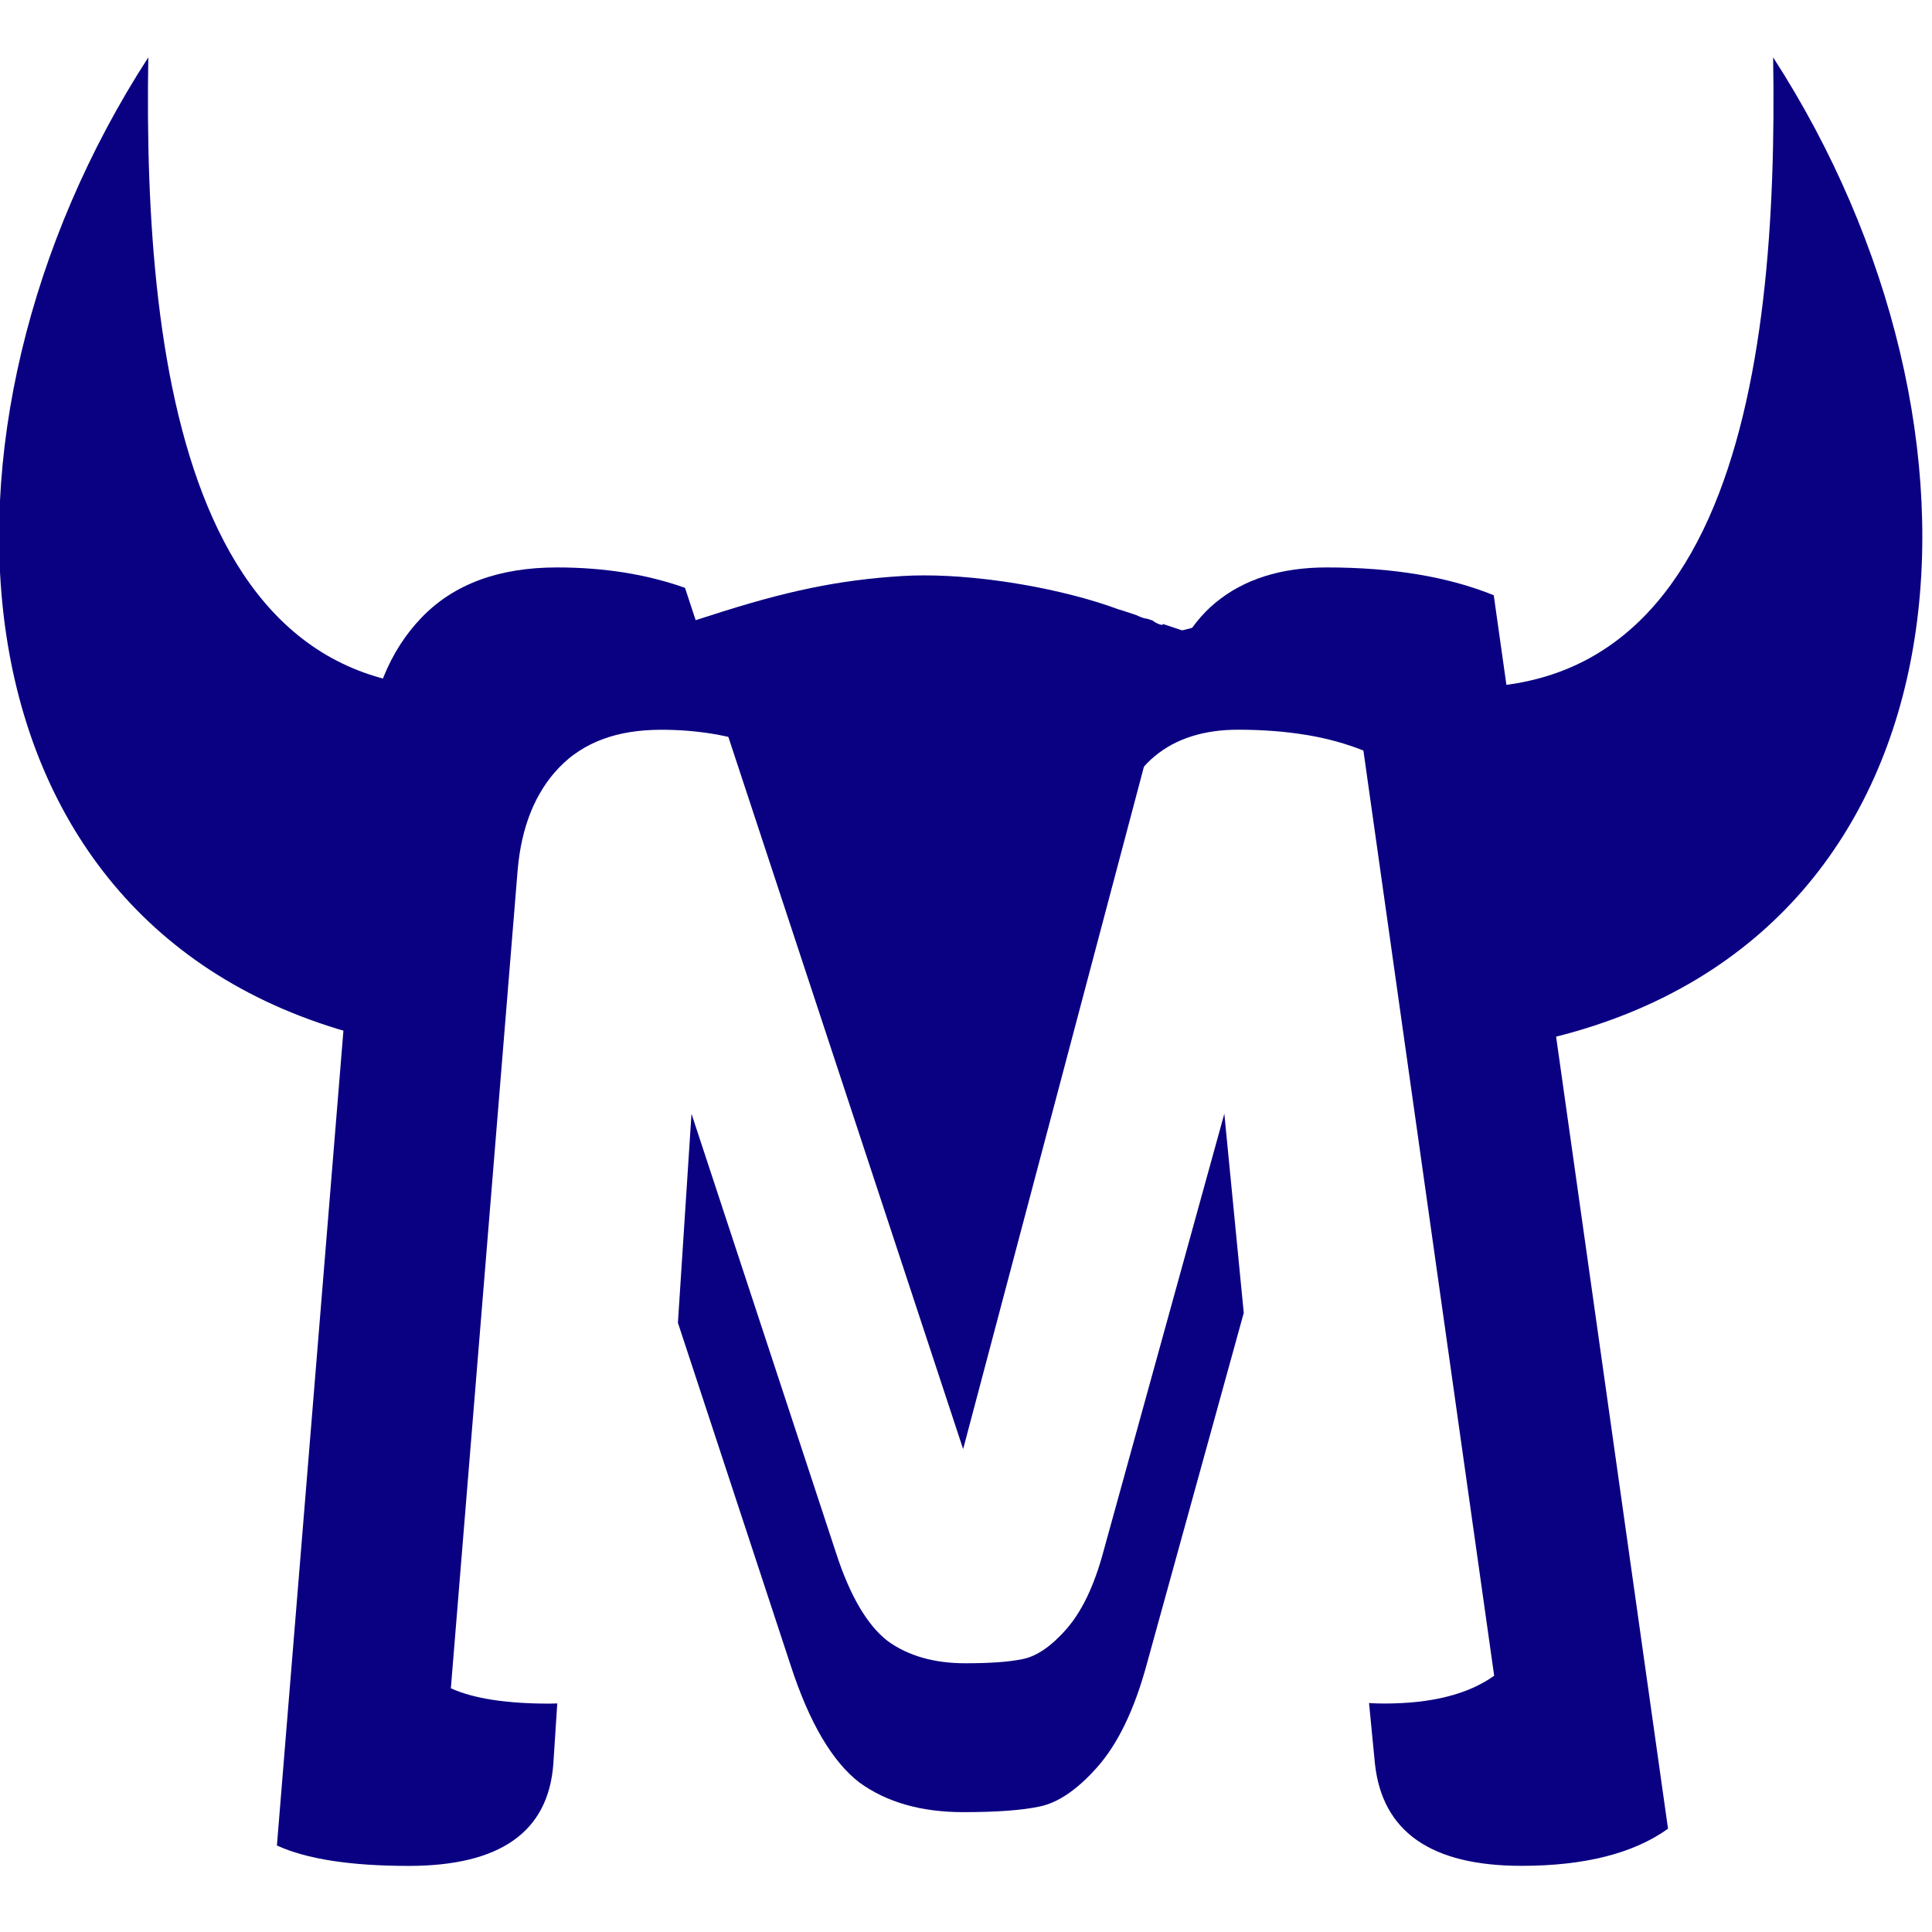 <?xml version="1.0" encoding="UTF-8" standalone="no"?>
<svg
   version="1.0"
   width="16pt"
   height="16pt"
   viewBox="0 0 16 16"
   preserveAspectRatio="xMidYMid"
   id="svg8"
   sodipodi:docname="favicon.svg"
   inkscape:version="1.2.1 (9c6d41e410, 2022-07-14)"
   inkscape:export-filename="favicon.png"
   inkscape:export-xdpi="72"
   inkscape:export-ydpi="72"
   xmlns:inkscape="http://www.inkscape.org/namespaces/inkscape"
   xmlns:sodipodi="http://sodipodi.sourceforge.net/DTD/sodipodi-0.dtd"
   xmlns="http://www.w3.org/2000/svg"
   xmlns:svg="http://www.w3.org/2000/svg">
  <defs
     id="defs12" />
  <sodipodi:namedview
     id="namedview10"
     pagecolor="#ffffff"
     bordercolor="#666666"
     borderopacity="1.0"
     inkscape:showpageshadow="2"
     inkscape:pageopacity="0.0"
     inkscape:pagecheckerboard="0"
     inkscape:deskcolor="#d1d1d1"
     inkscape:document-units="pt"
     showgrid="true"
     inkscape:zoom="3.1289475"
     inkscape:cx="118.25063"
     inkscape:cy="120.8074"
     inkscape:window-width="1920"
     inkscape:window-height="1131"
     inkscape:window-x="0"
     inkscape:window-y="0"
     inkscape:window-maximized="1"
     inkscape:current-layer="g1582">
    <inkscape:grid
       type="xygrid"
       id="grid550"
       originx="0"
       originy="0" />
  </sodipodi:namedview>
  <g
     id="g1582"
     inkscape:label="Logo complet"
     style="fill:#0a0082"
     transform="matrix(0.096,0,0,0.096,-1.547,-0.245)">
    <rect
       style="display:none;fill:#0a0082;stroke-width:0.75;paint-order:markers fill stroke;stop-color:#000000"
       id="rect1569"
       width="200"
       height="200"
       x="0"
       y="0"
       inkscape:label="Fond de test" />
    <g
       id="g1264"
       inkscape:label="Forme de la vache"
       style="display:inline;fill:#0a0082">
      <path
         id="path1253"
         style="display:none;fill:#0a0082;stroke:none;stroke-width:0.025"
         inkscape:label="Forme de la vache - bas tête"
         d="m 133.494,143.638 -4.534,-46.478 -13.92,50.399 c -0.267,0.987 -0.557,1.914 -0.87,2.78 -0.313,0.867 -0.649,1.673 -1.009,2.42 -0.36,0.747 -0.745,1.433 -1.151,2.06 -0.407,0.627 -0.836,1.194 -1.289,1.701 -0.427,0.48 -0.85,0.911 -1.27,1.291 -0.42,0.38 -0.836,0.709 -1.25,0.989 -0.413,0.28 -0.824,0.511 -1.23,0.691 -0.407,0.18 -0.81,0.31 -1.21,0.39 -0.747,0.16 -1.666,0.28 -2.76,0.36 -1.093,0.08 -2.36,0.119 -3.8,0.119 -0.907,0 -1.773,-0.053 -2.6,-0.16 -0.827,-0.107 -1.613,-0.266 -2.36,-0.479 -0.373,-0.107 -0.738,-0.227 -1.091,-0.36 -0.353,-0.133 -0.696,-0.281 -1.03,-0.441 -0.333,-0.16 -0.656,-0.333 -0.97,-0.52 -0.313,-0.187 -0.616,-0.386 -0.91,-0.599 -0.293,-0.227 -0.581,-0.478 -0.863,-0.753 -0.282,-0.275 -0.558,-0.575 -0.828,-0.898 -0.27,-0.323 -0.534,-0.67 -0.792,-1.042 -0.258,-0.372 -0.511,-0.768 -0.757,-1.188 -0.247,-0.42 -0.487,-0.865 -0.722,-1.333 -0.235,-0.468 -0.465,-0.96 -0.688,-1.477 -0.447,-1.033 -0.87,-2.163 -1.27,-3.39 L 67.68,97.16 64.625,144.138 c 0.82,3.012 1.479,6.395 2.058,10.374 0.279,2.032 0.762,4.472 1.042,5.462 2.667,8.967 11.635,15.825 23.726,18.06 3.836,0.737 12.269,0.661 15.699,-0.101 2.134,-0.457 4.649,-1.244 6.376,-1.956 0.356,-0.152 0.432,-0.127 0.305,0.076 -0.229,0.356 2.997,-0.763 4.8,-1.677 4.725,-2.362 8.282,-6.248 9.729,-10.592 0.635,-1.931 0.89,-3.125 1.677,-8.002 0.884,-5.44 1.733,-8.499 3.457,-12.144 z" />
      <path
         id="path1514"
         style="display:inline;fill:#0a0082;stroke:none;stroke-width:0.025"
         inkscape:label="Forme de la vache - haut tête"
         d="m 95.839,52.188 c -0.641,6.2e-5 -1.26,0.018 -1.849,0.054 -5.487,0.33 -10.11,1.295 -16.74,3.454 -0.657,0.213 -1.101,0.351 -1.576,0.498 L 99.201,127.56 115.521,65.96 c 0.32,-1.173 0.672,-2.261 1.059,-3.261 0.193,-0.5 0.395,-0.977 0.605,-1.434 0.21,-0.457 0.428,-0.892 0.655,-1.305 0.227,-0.413 0.463,-0.805 0.706,-1.175 0.243,-0.37 0.494,-0.719 0.754,-1.046 0.26,-0.327 0.529,-0.631 0.806,-0.914 0.174,-0.178 0.356,-0.331 0.536,-0.492 -0.832,0.174 -1.623,0.352 -2.265,0.532 -0.191,0.051 -0.298,0.07 -0.324,0.054 l -1.642,-0.546 c 0.031,0.052 0.014,0.086 -0.066,0.086 -0.127,0 -0.433,-0.128 -0.636,-0.255 -0.061,-0.038 -0.108,-0.077 -0.141,-0.111 l -0.505,-0.168 c -0.128,0.002 -0.404,-0.074 -0.751,-0.229 -0.052,-0.024 -0.095,-0.046 -0.133,-0.066 l -1.125,-0.375 c -0.15,-0.039 -0.31,-0.087 -0.469,-0.142 -4.774,-1.765 -11.523,-2.926 -16.746,-2.925 z" />
      <path
         id="path518"
         style="clip-rule:evenodd;fill:#0a0082;fill-rule:evenodd;stroke-width:1.756"
         class="st0"
         d="M 28.908,7.5 C 8.246,39.451 11.039,82.809 47.706,92 L 63.963,60.657 C 32.545,68.645 28.447,34.736 28.908,7.5 Z"
         inkscape:label="Forme de la vache - corne gauche" />
      <path
         id="path518-3"
         style="clip-rule:evenodd;fill:#0a0082;fill-rule:evenodd;stroke-width:1.756"
         class="st0"
         d="m 169.076,7.5 c 20.662,31.951 17.869,75.309 -18.798,84.5 L 134.022,60.657 C 165.439,68.645 169.538,34.736 169.076,7.5 Z"
         inkscape:label="Forme de la vache - corne droite" />
    </g>
    <g
       id="g1425"
       inkscape:label="Grand M"
       transform="matrix(2.835,0,0,2.835,25,32.5)"
       style="fill:#0a0082">
      <path
         id="path1410"
         style="font-weight:bold;font-stretch:normal;font-size:56.444px;line-height:1.25;font-family:'St Ryde';-inkscape-font-specification:'St Ryde Bold';display:inline;fill:#0a0082;stroke-width:0.265"
         inkscape:label="Grand M - bas"
         d="m 34.712,29.387 -0.591,-6.061 -3.683,13.335 c -0.035,0.131 -0.072,0.257 -0.11,0.379 -0.038,0.123 -0.078,0.241 -0.12,0.356 -0.041,0.115 -0.085,0.226 -0.129,0.332 -0.045,0.107 -0.09,0.209 -0.138,0.308 -0.048,0.099 -0.097,0.194 -0.148,0.285 -0.051,0.091 -0.103,0.178 -0.157,0.26 -0.054,0.083 -0.109,0.162 -0.166,0.237 -0.057,0.075 -0.115,0.146 -0.175,0.213 -0.056,0.064 -0.113,0.124 -0.169,0.181 -0.056,0.057 -0.112,0.11 -0.167,0.161 -0.056,0.05 -0.111,0.097 -0.166,0.141 -0.055,0.044 -0.11,0.084 -0.165,0.121 -0.055,0.037 -0.109,0.07 -0.163,0.101 -0.054,0.03 -0.108,0.058 -0.162,0.082 -0.054,0.024 -0.107,0.044 -0.161,0.061 -0.053,0.017 -0.107,0.031 -0.16,0.042 -0.099,0.021 -0.209,0.039 -0.331,0.055 -0.122,0.016 -0.255,0.029 -0.399,0.04 -0.145,0.011 -0.301,0.018 -0.468,0.024 -0.168,0.005 -0.347,0.008 -0.537,0.008 -0.12,0 -0.237,-0.003 -0.352,-0.01 -0.115,-0.007 -0.227,-0.018 -0.336,-0.032 -0.109,-0.014 -0.216,-0.032 -0.32,-0.053 -0.104,-0.021 -0.206,-0.046 -0.304,-0.074 -0.099,-0.028 -0.195,-0.06 -0.288,-0.096 -0.093,-0.035 -0.185,-0.074 -0.273,-0.116 -0.088,-0.042 -0.173,-0.088 -0.256,-0.137 -0.083,-0.049 -0.163,-0.102 -0.241,-0.159 -0.039,-0.03 -0.077,-0.062 -0.115,-0.095 -0.038,-0.033 -0.076,-0.068 -0.113,-0.104 -0.037,-0.036 -0.074,-0.074 -0.111,-0.114 -0.036,-0.04 -0.072,-0.081 -0.108,-0.124 -0.071,-0.086 -0.141,-0.178 -0.21,-0.276 -0.068,-0.098 -0.135,-0.203 -0.201,-0.314 -0.065,-0.111 -0.129,-0.229 -0.191,-0.352 -0.062,-0.124 -0.123,-0.254 -0.182,-0.391 -0.059,-0.137 -0.117,-0.279 -0.173,-0.429 -0.056,-0.149 -0.11,-0.305 -0.163,-0.468 l -4.403,-13.377 -0.413,6.36 3.433,10.432 c 0.564,1.731 1.26,2.916 2.088,3.556 0.828,0.602 1.882,0.903 3.161,0.903 1.016,0 1.787,-0.057 2.314,-0.169 0.564,-0.113 1.148,-0.508 1.75,-1.185 0.64,-0.715 1.148,-1.768 1.524,-3.161 z" />
      <path
         id="path1419"
         style="font-weight:bold;font-stretch:normal;font-size:56.444px;line-height:1.25;font-family:'St Ryde';-inkscape-font-specification:'St Ryde Bold';fill:#0a0082;stroke-width:0.265"
         inkscape:label="Grand M - droite"
         d="m 31.471,13.019 c 0.031,-0.042 0.062,-0.083 0.094,-0.123 0.034,-0.043 0.069,-0.085 0.104,-0.126 0.035,-0.04 0.072,-0.079 0.109,-0.117 0.037,-0.037 0.073,-0.073 0.111,-0.108 0.038,-0.035 0.076,-0.067 0.115,-0.099 0.041,-0.034 0.082,-0.066 0.124,-0.098 0.042,-0.031 0.085,-0.062 0.128,-0.091 0.044,-0.029 0.088,-0.058 0.133,-0.085 0.045,-0.027 0.091,-0.053 0.138,-0.079 0.047,-0.025 0.094,-0.049 0.143,-0.072 0.048,-0.023 0.097,-0.045 0.147,-0.066 0.1,-0.042 0.202,-0.08 0.308,-0.113 0.106,-0.034 0.215,-0.063 0.327,-0.088 0.112,-0.025 0.227,-0.046 0.345,-0.063 0.118,-0.017 0.239,-0.029 0.364,-0.038 0.124,-0.008 0.252,-0.012 0.382,-0.012 0.187,0 0.37,0.003 0.55,0.01 0.18,0.007 0.356,0.017 0.529,0.03 0.173,0.013 0.342,0.03 0.508,0.05 0.166,0.02 0.328,0.043 0.487,0.069 0.159,0.026 0.314,0.056 0.466,0.089 0.152,0.033 0.3,0.069 0.444,0.109 0.145,0.04 0.286,0.083 0.423,0.129 0.138,0.046 0.272,0.096 0.403,0.149 l 3.979,28.152 c -0.049,0.035 -0.1,0.069 -0.152,0.102 -0.052,0.033 -0.105,0.065 -0.16,0.096 -0.054,0.031 -0.11,0.06 -0.167,0.089 -0.057,0.029 -0.116,0.056 -0.175,0.083 -0.06,0.026 -0.12,0.052 -0.182,0.076 -0.062,0.024 -0.125,0.047 -0.19,0.069 -0.065,0.022 -0.131,0.043 -0.198,0.063 -0.067,0.02 -0.135,0.038 -0.205,0.056 -0.07,0.018 -0.141,0.034 -0.213,0.05 -0.072,0.015 -0.145,0.03 -0.22,0.043 -0.149,0.026 -0.304,0.049 -0.464,0.066 -0.16,0.018 -0.325,0.03 -0.495,0.039 -0.17,0.009 -0.345,0.013 -0.525,0.013 -0.129,0 -0.254,-0.003 -0.375,-0.009 -0.03,-0.002 -0.058,-0.005 -0.087,-0.007 l 0.18,1.851 c 0.226,2.07 1.712,3.104 4.459,3.104 1.919,0 3.406,-0.376 4.459,-1.129 L 42.319,7.549 c -1.392,-0.564 -3.086,-0.846 -5.08,-0.846 -1.392,0 -2.521,0.357 -3.386,1.072 -0.828,0.677 -1.468,1.844 -1.919,3.5 z" />
      <path
         id="path1415"
         style="font-weight:bold;font-stretch:normal;font-size:56.444px;line-height:1.25;font-family:'St Ryde';-inkscape-font-specification:'St Ryde Bold';fill:#0a0082;stroke-width:0.265"
         inkscape:label="Grand M - gauche"
         d="m 13.815,6.703 c -1.769,0 -3.142,0.508 -4.12,1.524 C 8.716,9.243 8.152,10.635 8.001,12.404 L 5.292,45.593 c 0.903,0.414 2.239,0.621 4.008,0.621 2.785,0 4.252,-1.035 4.403,-3.104 l 0.12,-1.84 c -0.077,0.002 -0.153,0.006 -0.233,0.006 -0.166,0 -0.326,-0.002 -0.482,-0.007 -0.156,-0.005 -0.306,-0.012 -0.452,-0.022 -0.146,-0.01 -0.286,-0.022 -0.421,-0.037 -0.135,-0.015 -0.266,-0.031 -0.391,-0.051 -0.125,-0.019 -0.245,-0.041 -0.36,-0.066 -0.115,-0.024 -0.225,-0.051 -0.33,-0.08 -0.105,-0.029 -0.205,-0.061 -0.3,-0.095 -0.095,-0.034 -0.185,-0.07 -0.269,-0.109 l 2.032,-24.892 c 0.007,-0.083 0.015,-0.165 0.025,-0.245 0.009,-0.081 0.02,-0.16 0.032,-0.239 0.012,-0.078 0.025,-0.156 0.039,-0.232 0.014,-0.076 0.03,-0.152 0.047,-0.226 0.017,-0.074 0.035,-0.147 0.054,-0.219 0.019,-0.072 0.039,-0.143 0.061,-0.212 0.022,-0.07 0.045,-0.138 0.069,-0.206 0.024,-0.067 0.049,-0.134 0.075,-0.199 0.026,-0.065 0.054,-0.129 0.083,-0.192 0.029,-0.063 0.059,-0.125 0.09,-0.186 0.031,-0.061 0.064,-0.121 0.098,-0.179 0.034,-0.059 0.068,-0.116 0.104,-0.173 0.036,-0.056 0.074,-0.112 0.112,-0.166 0.039,-0.054 0.078,-0.108 0.119,-0.16 0.041,-0.052 0.084,-0.103 0.127,-0.152 0.043,-0.05 0.088,-0.099 0.134,-0.146 0.046,-0.048 0.093,-0.094 0.141,-0.138 0.048,-0.045 0.097,-0.088 0.148,-0.13 0.05,-0.042 0.102,-0.082 0.155,-0.12 0.053,-0.039 0.107,-0.076 0.162,-0.112 0.055,-0.036 0.112,-0.07 0.169,-0.103 0.057,-0.033 0.116,-0.064 0.176,-0.094 0.06,-0.03 0.121,-0.058 0.183,-0.085 0.062,-0.027 0.125,-0.052 0.19,-0.076 0.064,-0.024 0.13,-0.046 0.196,-0.067 0.067,-0.021 0.135,-0.04 0.204,-0.058 0.069,-0.018 0.14,-0.034 0.211,-0.049 0.071,-0.015 0.143,-0.028 0.217,-0.04 0.074,-0.012 0.149,-0.022 0.225,-0.031 0.076,-0.009 0.153,-0.016 0.231,-0.022 0.078,-0.006 0.158,-0.01 0.238,-0.013 0.081,-0.003 0.163,-0.005 0.245,-0.005 0.134,0 0.266,0.002 0.397,0.007 0.131,0.005 0.261,0.012 0.389,0.022 0.128,0.01 0.254,0.022 0.379,0.037 0.125,0.015 0.248,0.031 0.37,0.051 0.122,0.019 0.242,0.041 0.36,0.066 0.118,0.024 0.234,0.051 0.348,0.08 L 17.71,7.324 C 16.543,6.91 15.245,6.703 13.815,6.703 Z" />
    </g>
  </g>
</svg>
